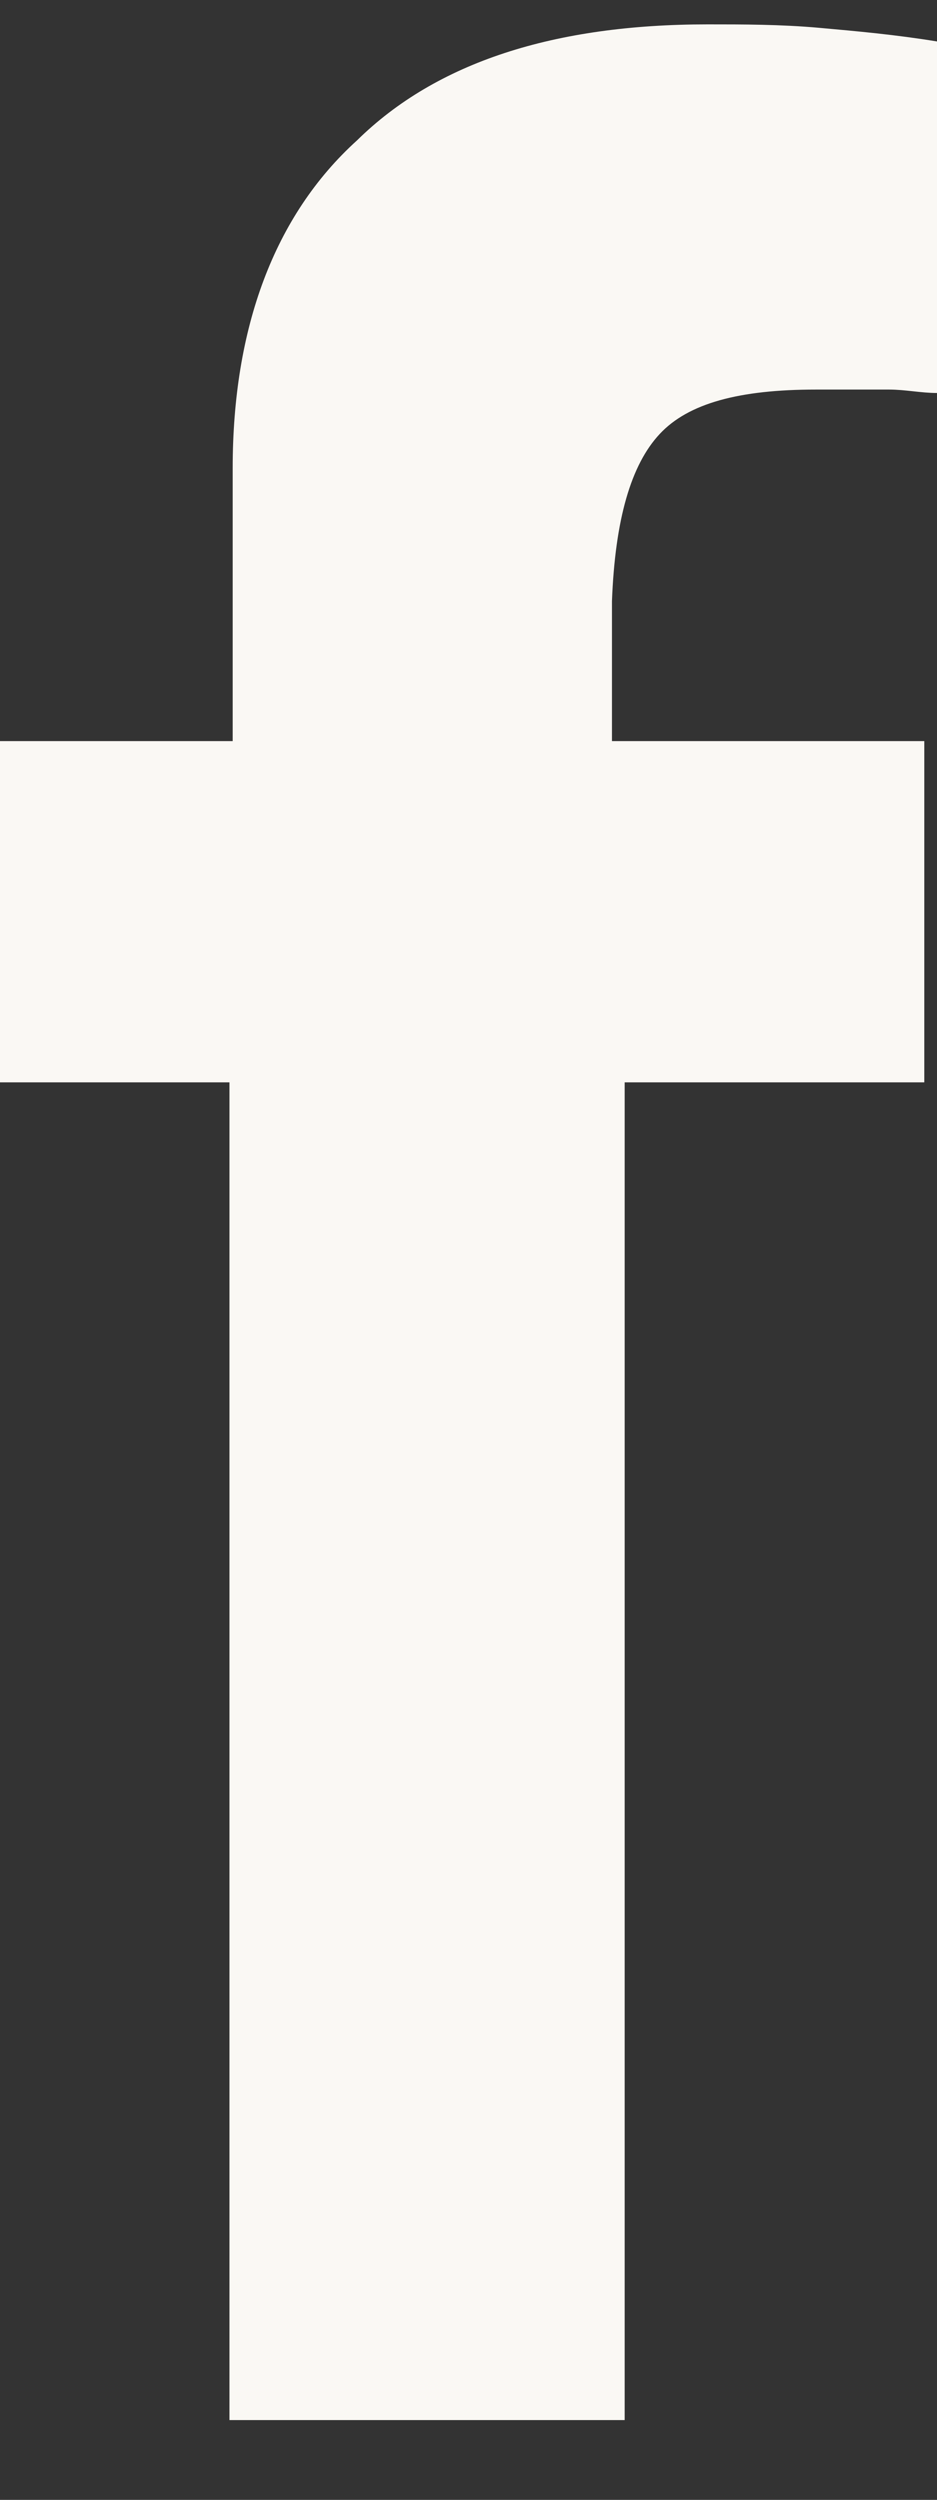 <svg width="9" height="24" viewBox="0 0 9 24" fill="none" xmlns="http://www.w3.org/2000/svg">
<rect x="0" y="0" width="9" height="24" fill="#333333" stroke="none"/>
<path d="M6.337 4.166C6.612 3.871 7.102 3.74 7.837 3.74C8.143 3.74 8.388 3.74 8.541 3.74C8.694 3.74 8.847 3.773 9 3.773V0.398C8.602 0.333 8.235 0.3 7.867 0.267C7.5 0.234 7.133 0.234 6.796 0.234C5.327 0.234 4.194 0.595 3.429 1.348C2.633 2.069 2.235 3.15 2.235 4.494V7.115H0V10.391H2.204V23.234H6V10.391H8.878V7.115H5.878V5.771C5.908 4.985 6.061 4.461 6.337 4.166Z" fill="#FAF8F4"/>
</svg>
